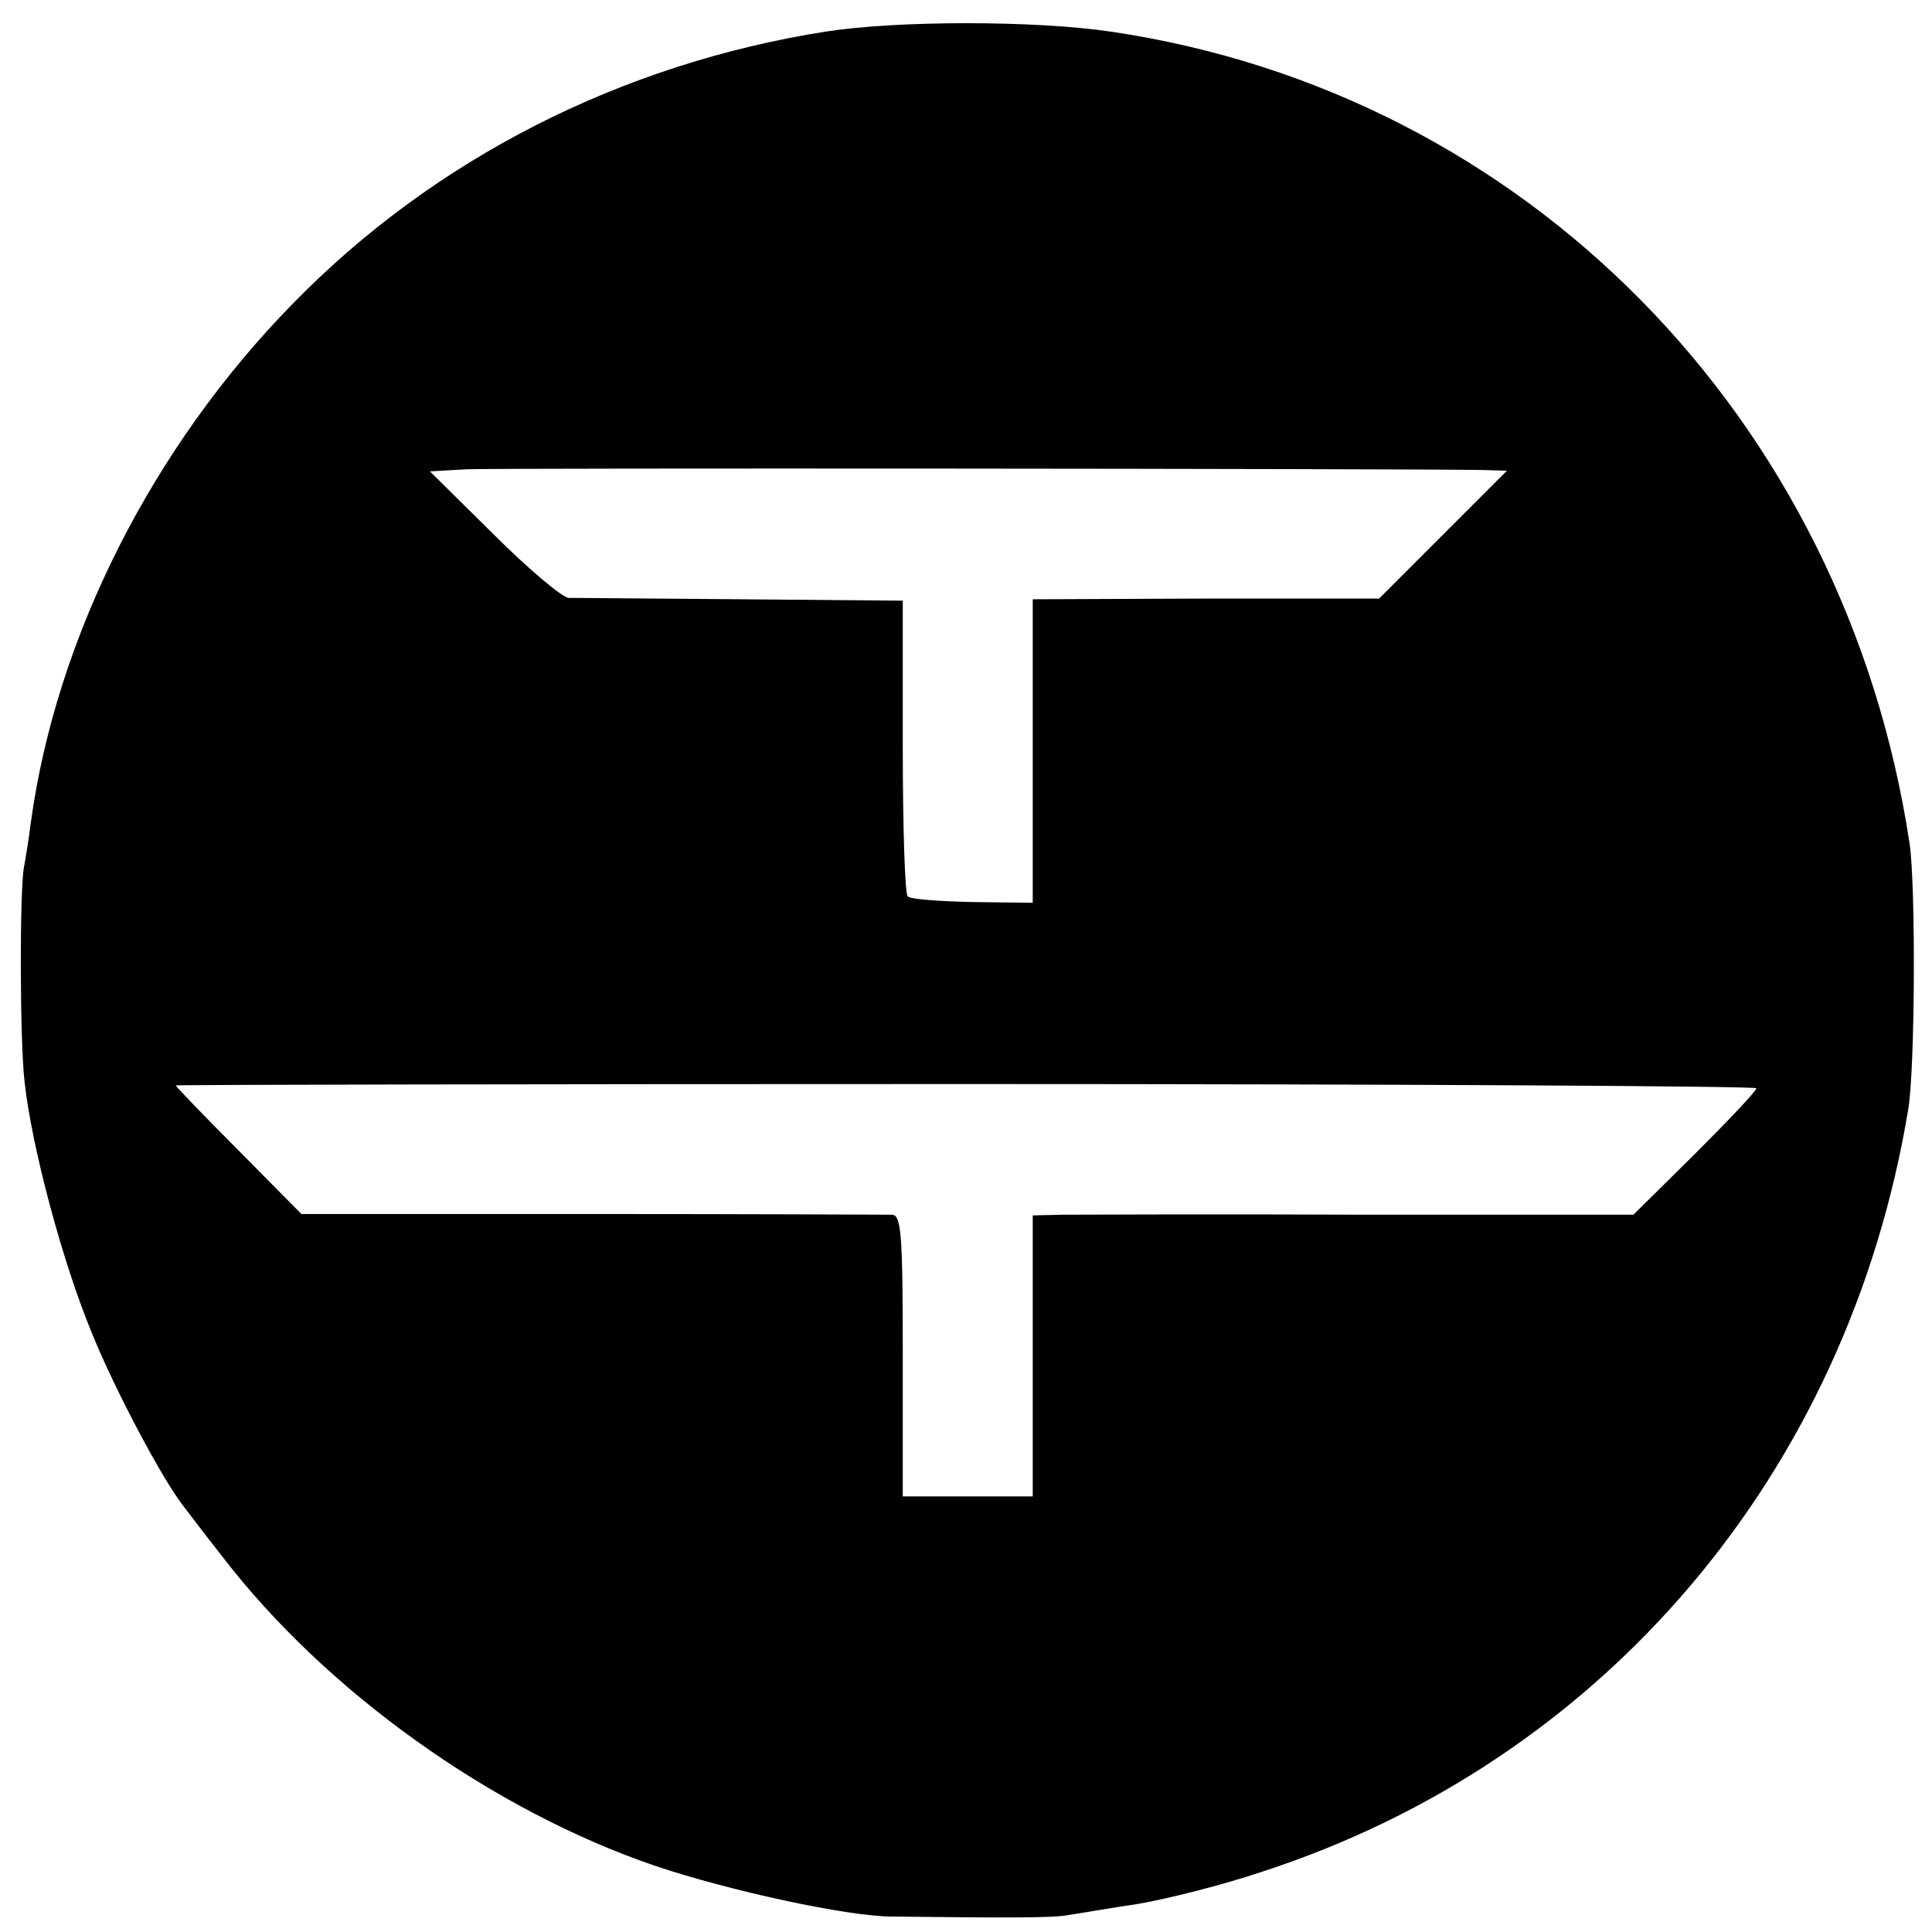 <?xml version="1.0" standalone="no"?>
<!DOCTYPE svg PUBLIC "-//W3C//DTD SVG 20010904//EN"
 "http://www.w3.org/TR/2001/REC-SVG-20010904/DTD/svg10.dtd">
<svg version="1.0" xmlns="http://www.w3.org/2000/svg"
 width="275pt" height="275pt" viewBox="0 0 275 275"
 preserveAspectRatio="xMidYMid meet">
<g transform="translate(0,275) scale(0.1,-0.1)"
fill="#000000" stroke="none">
<path d="M1175 2705 c-291 -46 -557 -181 -758 -387 -201 -205 -337 -476 -373
-738 -3 -25 -8 -54 -10 -65 -6 -32 -6 -245 1 -305 10 -92 54 -257 96 -358 32
-79 100 -208 131 -247 4 -5 28 -37 54 -70 148 -193 385 -362 617 -441 104 -35
273 -72 337 -72 163 -2 229 -2 250 2 14 2 59 10 100 16 41 7 121 27 177 46
486 158 833 567 919 1084 10 57 11 321 2 380 -92 606 -547 1068 -1137 1155
-108 16 -303 16 -406 0z m935 -624 l35 -1 -91 -91 -91 -91 -247 0 -246 -1 0
-216 0 -216 -85 1 c-47 1 -89 4 -93 8 -4 4 -7 101 -7 214 l0 207 -230 2 c-127
1 -237 2 -246 2 -9 1 -57 41 -107 91 l-90 89 51 3 c42 2 1325 1 1447 -1z m390
-880 c0 -4 -39 -45 -87 -93 l-88 -87 -385 0 c-212 1 -404 0 -427 0 l-43 -1 0
-200 0 -200 -93 0 -92 0 0 200 c0 172 -2 200 -15 201 -8 0 -201 1 -428 1
l-413 0 -90 91 c-49 49 -89 91 -89 92 0 1 506 2 1125 2 619 0 1125 -3 1125 -6z"/>
</g>
</svg>
